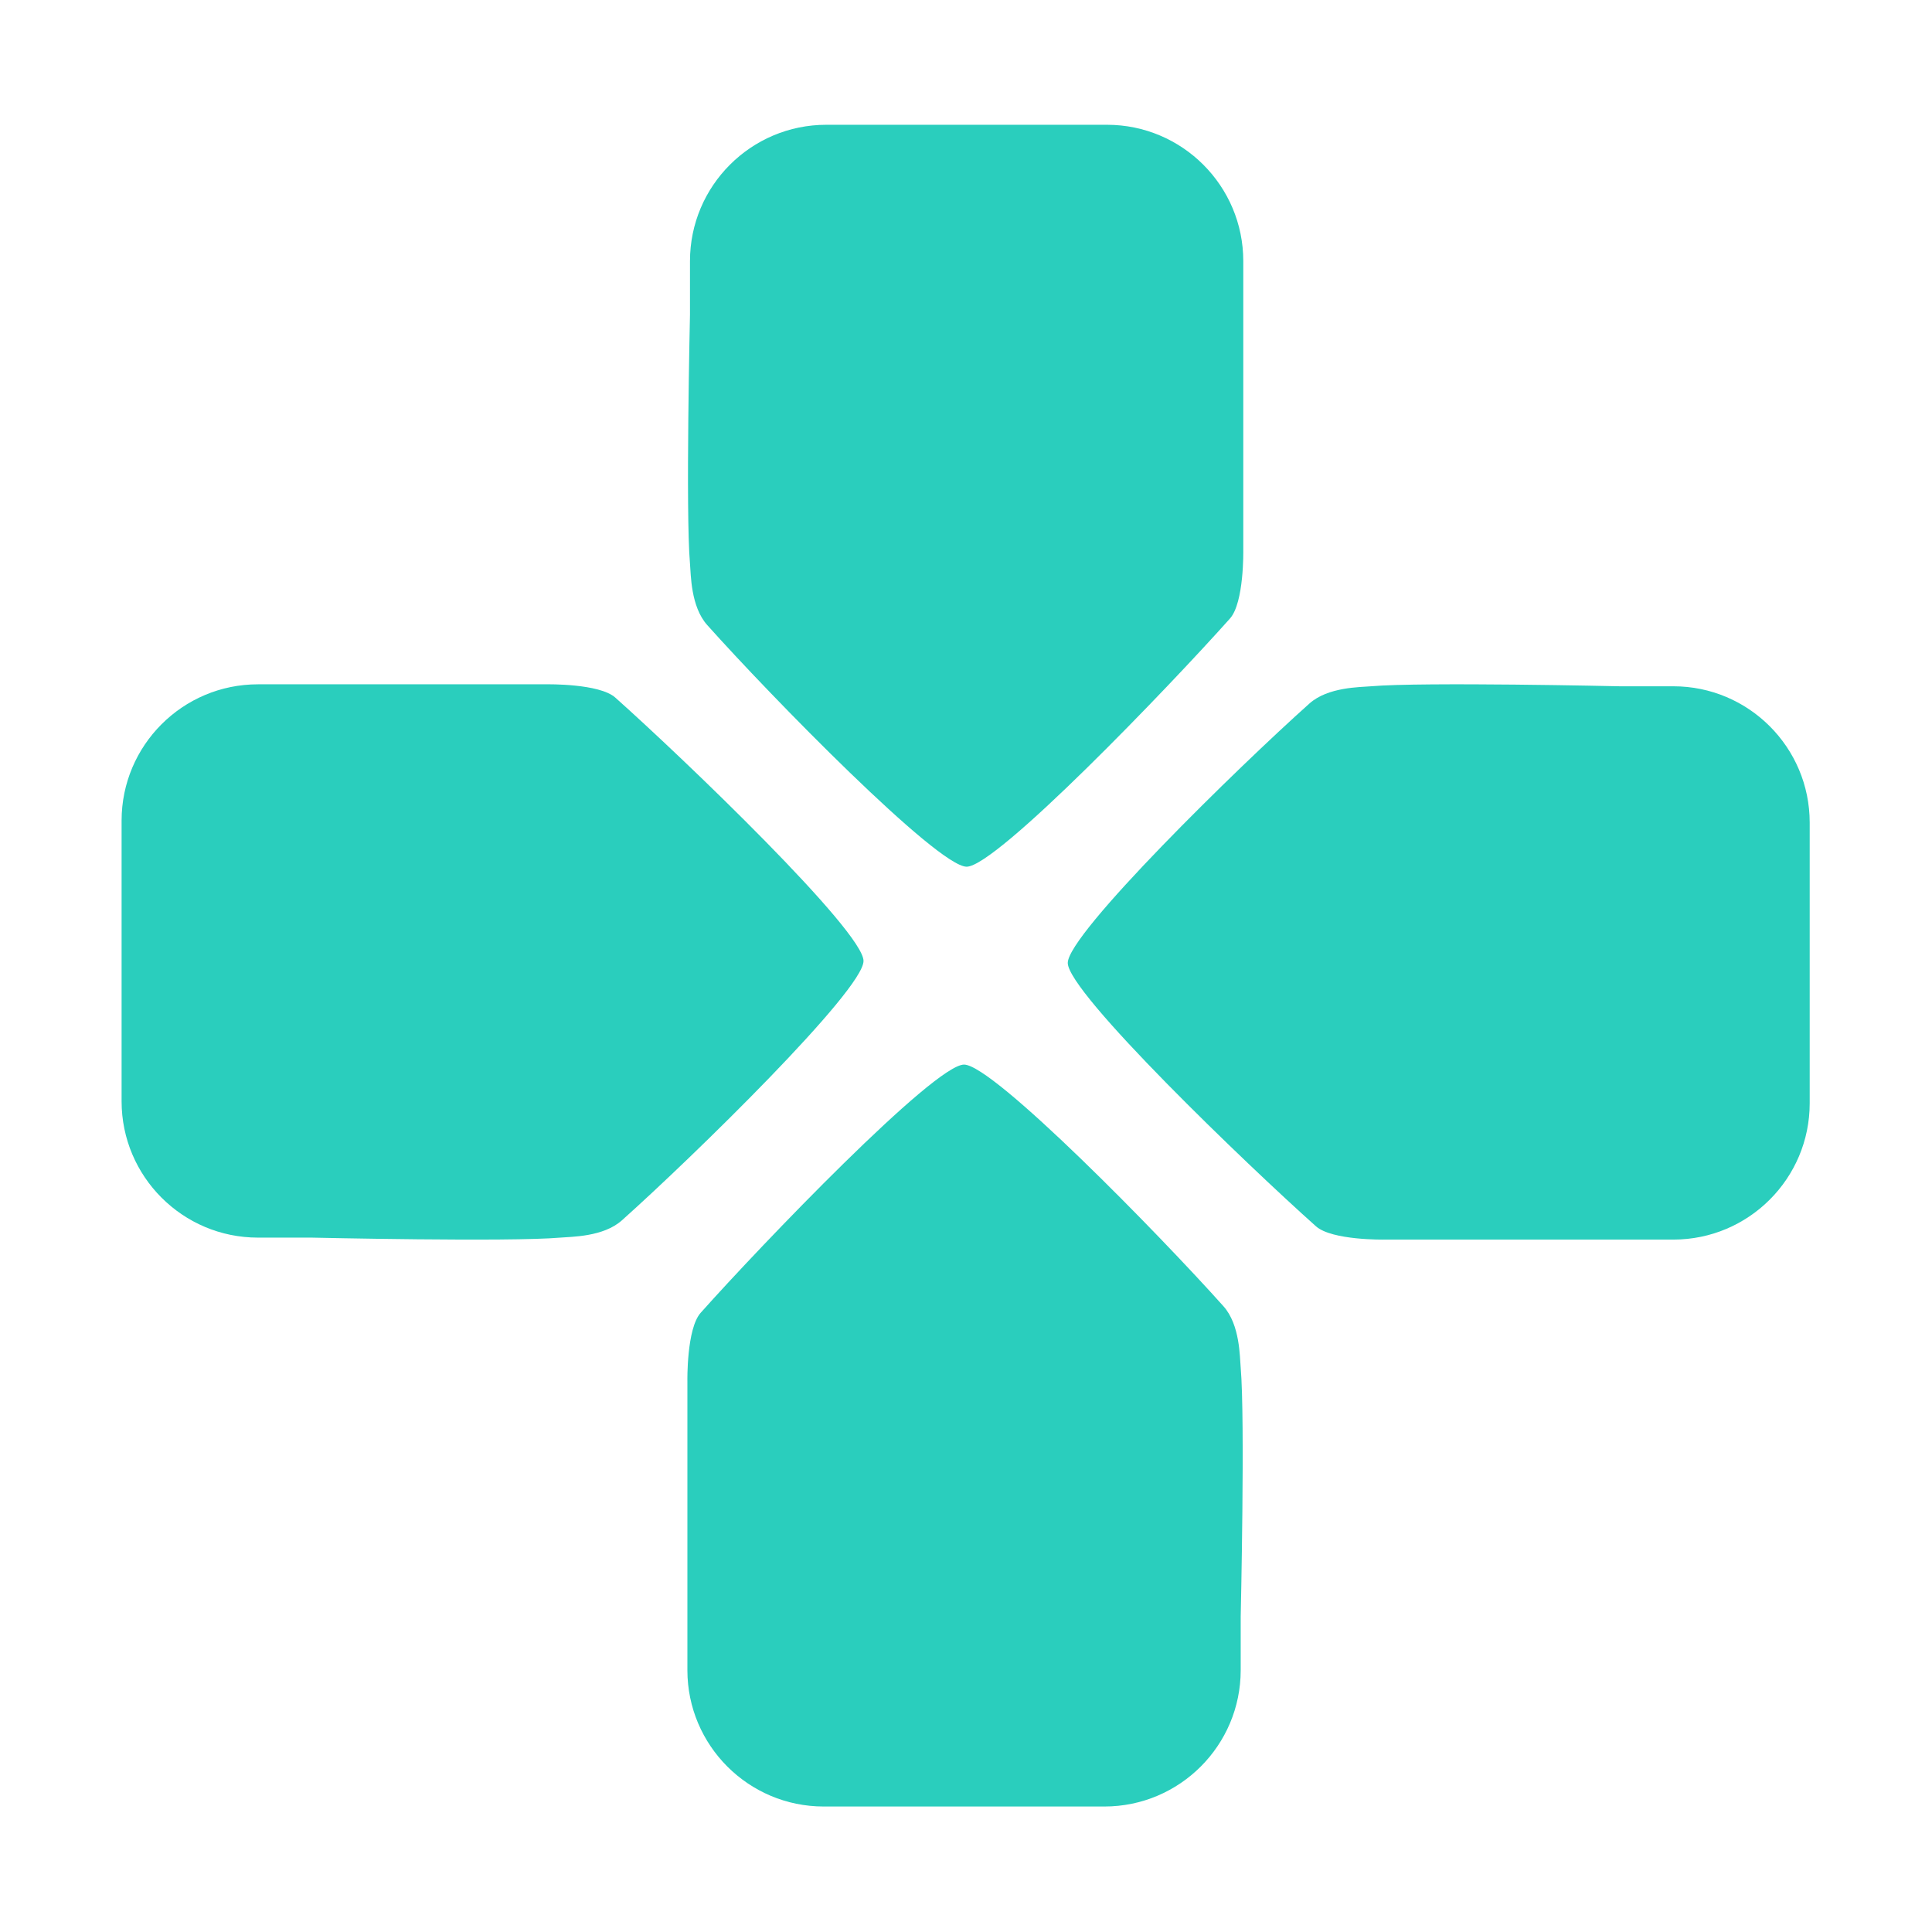 <?xml version="1.0" encoding="UTF-8" standalone="no"?>
<!DOCTYPE svg PUBLIC "-//W3C//DTD SVG 1.1//EN" "http://www.w3.org/Graphics/SVG/1.1/DTD/svg11.dtd">
<svg width="100%" height="100%" viewBox="0 0 512 512" version="1.1" xmlns="http://www.w3.org/2000/svg" xmlns:xlink="http://www.w3.org/1999/xlink" xml:space="preserve" xmlns:serif="http://www.serif.com/" style="fill-rule:evenodd;clip-rule:evenodd;stroke-linejoin:round;stroke-miterlimit:2;">
    <g transform="matrix(1.125,0,0,1.125,-32.256,-33.073)">
        <g transform="matrix(1,0,0,1,0,-4.443)">
            <path d="M321.546,95.351L321.546,163.46C321.546,163.46 321.765,175.78 318.414,179.539C304.087,195.612 263.386,238.006 256.376,238.006C249.512,238.006 210.25,197.856 195.263,181.075C191.365,176.71 191.432,169.188 191.207,166.6C190.156,154.501 191.207,107.979 191.207,107.979L191.207,95.351C191.207,77.625 205.598,63.234 223.324,63.234L289.429,63.234C307.155,63.234 321.546,77.625 321.546,95.351Z" style="fill:rgb(42,206,189);"/>
        </g>
        <g transform="matrix(-1,1.22465e-16,-1.22465e-16,-1,512.144,518.183)">
            <path d="M321.546,95.351L321.546,163.46C321.546,163.46 321.765,175.78 318.414,179.539C304.087,195.612 263.386,238.006 256.376,238.006C249.512,238.006 210.25,197.856 195.263,181.075C191.365,176.71 191.432,169.188 191.207,166.6C190.156,154.501 191.207,107.979 191.207,107.979L191.207,95.351C191.207,77.625 205.598,63.234 223.324,63.234L289.429,63.234C307.155,63.234 321.546,77.625 321.546,95.351Z" style="fill:rgb(42,206,189);"/>
        </g>
        <g transform="matrix(6.12323e-17,-1,1,6.12323e-17,-5.919,512.144)">
            <path d="M321.546,95.351L321.546,163.46C321.546,163.46 321.765,175.78 318.414,179.539C304.087,195.612 263.386,238.006 256.376,238.006C249.512,238.006 210.25,197.856 195.263,181.075C191.365,176.71 191.432,169.188 191.207,166.6C190.156,154.501 191.207,107.979 191.207,107.979L191.207,95.351C191.207,77.625 205.598,63.234 223.324,63.234L289.429,63.234C307.155,63.234 321.546,77.625 321.546,95.351Z" style="fill:rgb(42,206,189);"/>
        </g>
        <g transform="matrix(6.12323e-17,1,-1,6.12323e-17,518.207,-0.144)">
            <path d="M321.546,95.351L321.546,163.46C321.546,163.46 321.765,175.78 318.414,179.539C304.087,195.612 263.386,238.006 256.376,238.006C249.512,238.006 210.25,197.856 195.263,181.075C191.365,176.71 191.432,169.188 191.207,166.6C190.156,154.501 191.207,107.979 191.207,107.979L191.207,95.351C191.207,77.625 205.598,63.234 223.324,63.234L289.429,63.234C307.155,63.234 321.546,77.625 321.546,95.351Z" style="fill:rgb(42,206,189);"/>
        </g>
    </g>
</svg>
